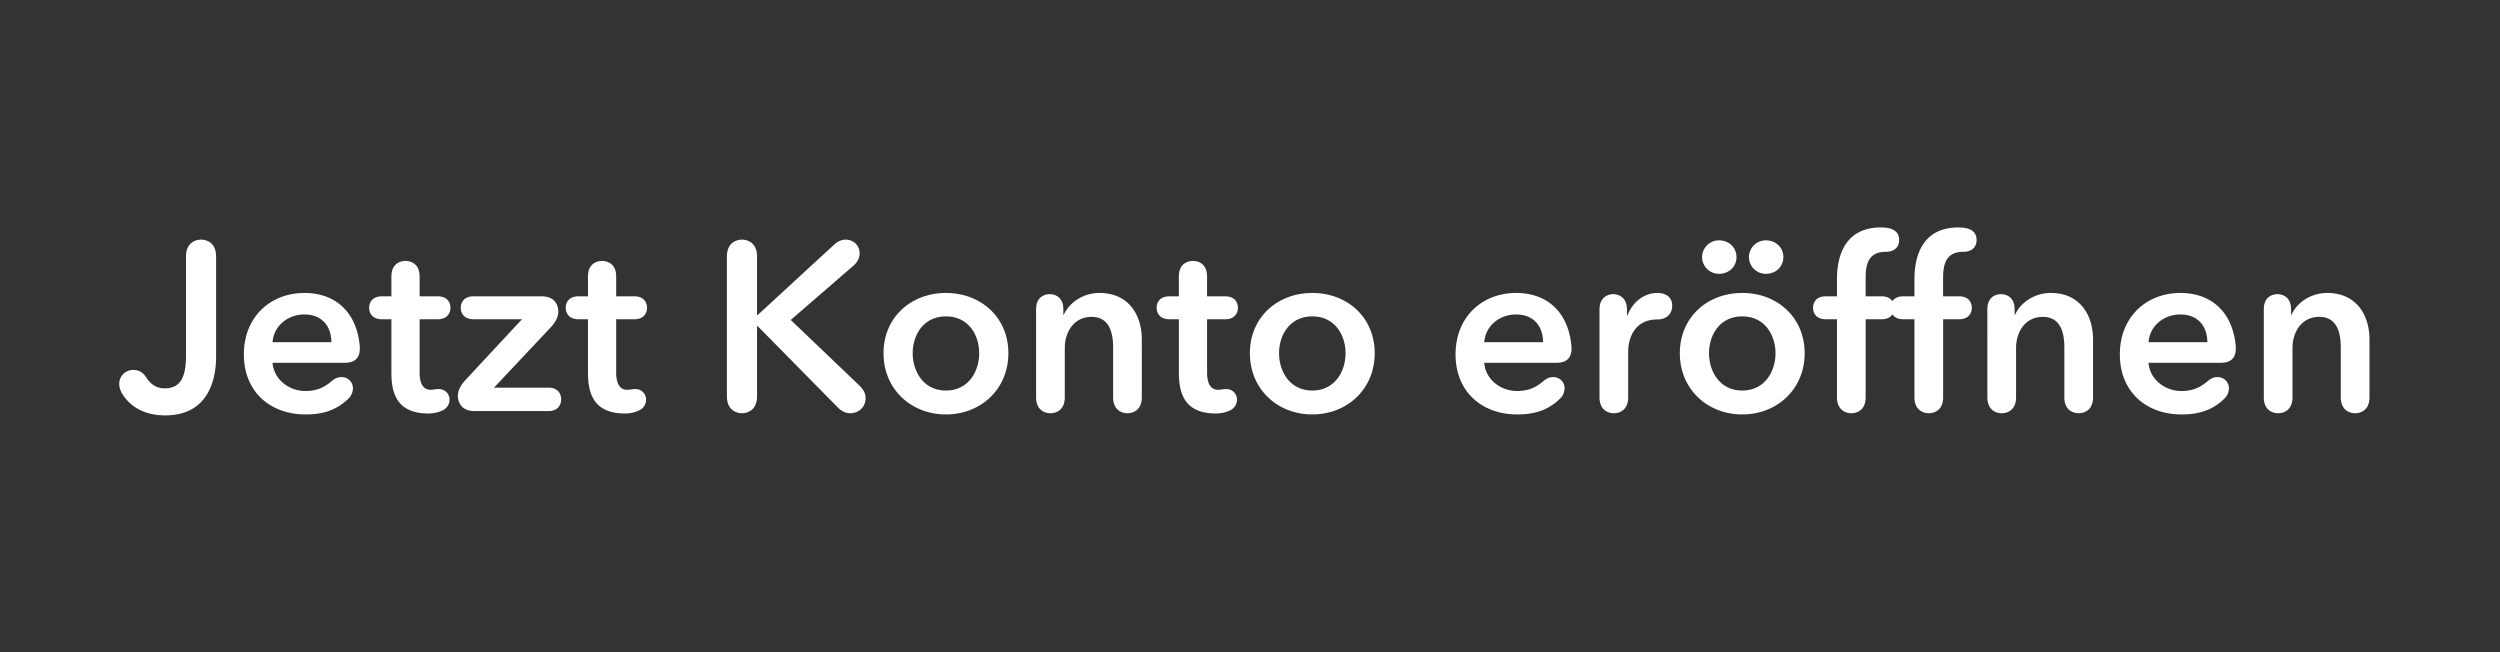 <svg width="115" height="30" viewBox="0 0 115 30" xmlns="http://www.w3.org/2000/svg"><rect x="0" y="0" width="115" height="30" fill="#333333" stroke="none"/><path d="M9.941 16.391v-4.587c0-.66-.462-.781-.693-.781-.23 0-.692.121-.692.781v4.543c0 .891-.188 1.518-.98 1.518-.351 0-.615-.154-.835-.484-.198-.308-.407-.363-.605-.363a.634.634 0 0 0-.65.638c0 .22.088.407.253.627.397.517 1.024.825 1.86.825 1.947 0 2.342-1.584 2.342-2.717zm5.918.297c.44 0 .693-.198.693-.66 0-.088-.01-.165-.021-.275-.21-1.551-1.243-2.277-2.52-2.277-1.595 0-2.793 1.122-2.793 2.827 0 1.716 1.21 2.761 2.838 2.761.847 0 1.44-.22 1.958-.715a.671.671 0 0 0 .22-.473.508.508 0 0 0-.529-.528c-.143 0-.264.033-.45.187-.33.275-.66.451-1.21.451-.77 0-1.453-.55-1.508-1.298zm-3.322-.946c.055-.737.682-1.276 1.463-1.276.858 0 1.243.594 1.243 1.276zm7.821 3.135a.538.538 0 0 0 .32-.484.482.482 0 0 0-.506-.495c-.044 0-.067 0-.155.011a1.695 1.695 0 0 1-.209.022c-.33 0-.506-.275-.506-.792v-2.453h.826c.506 0 .593-.352.593-.528 0-.176-.087-.528-.593-.528h-.826v-.913c0-.605-.428-.715-.648-.715-.22 0-.65.11-.65.715v.913h-.428c-.506 0-.595.352-.595.528 0 .176.088.528.595.528h.428v2.464c0 1.012.308 1.87 1.705 1.87.242 0 .474-.055.65-.143zm4.863.033c.506 0 .593-.363.593-.539 0-.176-.087-.539-.593-.539h-2.497l2.628-2.794c.242-.264.33-.506.33-.704 0-.231-.11-.704-.77-.704H21.79c-.507 0-.595.352-.595.528 0 .176.088.528.595.528h2.221l-2.618 2.816c-.241.264-.33.506-.33.704 0 .231.11.704.77.704zm4.18-.033a.538.538 0 0 0 .319-.484.482.482 0 0 0-.506-.495c-.044 0-.066 0-.154.011a1.695 1.695 0 0 1-.21.022c-.33 0-.506-.275-.506-.792v-2.453h.825c.506 0 .595-.352.595-.528 0-.176-.088-.528-.595-.528h-.825v-.913c0-.605-.428-.715-.649-.715-.22 0-.648.11-.648.715v.913h-.43c-.506 0-.594.352-.594.528 0 .176.088.528.595.528h.429v2.464c0 1.012.308 1.87 1.704 1.87.242 0 .473-.055.65-.143zm10.13-1.144l-3.157-3.014 2.883-2.497c.242-.209.285-.418.285-.572 0-.352-.275-.627-.648-.627-.166 0-.352.066-.561.264l-3.477 3.201h-.032v-2.684c0-.66-.462-.781-.694-.781-.23 0-.693.121-.693.781v6.424c0 .66.463.781.694.781.23 0 .693-.121.693-.781v-3.223h.032l3.663 3.718c.199.209.407.286.584.286.417 0 .715-.297.715-.704 0-.187-.078-.363-.286-.572zm6.854-1.485c0-1.661-1.276-2.772-2.871-2.772-1.596 0-2.872 1.111-2.872 2.772 0 1.661 1.276 2.816 2.871 2.816 1.596 0 2.872-1.155 2.872-2.816zm-1.343 0c0 .825-.483 1.716-1.529 1.716-1.044 0-1.529-.891-1.529-1.716s.484-1.694 1.53-1.694c1.044 0 1.528.869 1.528 1.694zm2.618 2.024c0 .627.44.737.66.737.22 0 .66-.11.66-.737v-2.266c0-.704.397-1.43 1.233-1.43.846 0 .99.781.99 1.408v2.288c0 .627.44.737.66.737.22 0 .66-.11.66-.737V15.61c0-1.078-.573-2.134-1.948-2.134-.78 0-1.408.473-1.639 1.001h-.022v-.253c0-.594-.428-.693-.627-.693-.197 0-.627.099-.627.693zm8.922.605a.538.538 0 0 0 .319-.484.482.482 0 0 0-.507-.495c-.044 0-.066 0-.154.011a1.695 1.695 0 0 1-.209.022c-.33 0-.505-.275-.505-.792v-2.453h.824c.506 0 .594-.352.594-.528 0-.176-.088-.528-.594-.528h-.825v-.913c0-.605-.428-.715-.648-.715-.22 0-.65.11-.65.715v.913H53.8c-.507 0-.594.352-.594.528 0 .176.087.528.593.528h.43v2.464c0 1.012.307 1.87 1.704 1.87.242 0 .474-.055.65-.143zm6.654-2.629c0-1.661-1.275-2.772-2.87-2.772-1.596 0-2.871 1.111-2.871 2.772 0 1.661 1.276 2.816 2.87 2.816 1.596 0 2.871-1.155 2.871-2.816zm-1.341 0c0 .825-.485 1.716-1.53 1.716-1.044 0-1.529-.891-1.529-1.716s.485-1.694 1.53-1.694c1.044 0 1.529.869 1.529 1.694zm9.702.44c.44 0 .693-.198.693-.66 0-.088-.012-.165-.023-.275-.209-1.551-1.242-2.277-2.518-2.277-1.596 0-2.794 1.122-2.794 2.827 0 1.716 1.21 2.761 2.838 2.761.846 0 1.44-.22 1.957-.715a.671.671 0 0 0 .22-.473.508.508 0 0 0-.528-.528c-.142 0-.263.033-.45.187-.33.275-.66.451-1.21.451-.77 0-1.453-.55-1.507-1.298zm-3.322-.946c.054-.737.681-1.276 1.462-1.276.859 0 1.244.594 1.244 1.276zm6.621 2.53v-2.068c0-.88.474-1.507 1.31-1.507.505 0 .715-.297.715-.638 0-.385-.287-.583-.683-.583-.638 0-1.165.462-1.374 1.034h-.023v-.275c0-.594-.428-.704-.637-.704-.198 0-.627.11-.627.704v4.037c0 .627.44.737.66.737.22 0 .66-.11.66-.737zm8.118-2.024c0-1.661-1.275-2.772-2.87-2.772-1.596 0-2.872 1.111-2.872 2.772 0 1.661 1.276 2.816 2.871 2.816 1.596 0 2.871-1.155 2.871-2.816zm-1.341 0c0 .825-.484 1.716-1.53 1.716-1.044 0-1.528-.891-1.528-1.716s.484-1.694 1.529-1.694c1.044 0 1.528.869 1.528 1.694zm-3.377-4.422c0 .407.33.77.78.77.452 0 .803-.33.803-.77s-.352-.77-.803-.77a.775.775 0 0 0-.78.77zm2.155 0c0 .407.33.77.782.77.45 0 .802-.33.802-.77s-.352-.77-.802-.77a.775.775 0 0 0-.782.77zm4.049 2.86v3.586c0 .627.45.737.66.737.22 0 .66-.11.66-.737v-3.586h.726c.505 0 .593-.352.593-.528 0-.176-.087-.528-.593-.528h-.727v-.858c0-.737.21-1.188.924-1.188.419 0 .617-.242.617-.539 0-.396-.287-.583-.837-.583-1.528 0-2.023 1.122-2.023 2.387v.781h-.507c-.505 0-.593.352-.593.528 0 .176.087.528.593.528zm3.564 0v3.586c0 .627.45.737.66.737.22 0 .66-.11.66-.737v-3.586h.725c.507 0 .595-.352.595-.528 0-.176-.088-.528-.594-.528h-.727v-.858c0-.737.21-1.188.925-1.188.417 0 .615-.242.615-.539 0-.396-.285-.583-.835-.583-1.53 0-2.024 1.122-2.024 2.387v.781h-.506c-.507 0-.595.352-.595.528 0 .176.089.528.595.528zm3.355 3.586c0 .627.44.737.66.737.22 0 .66-.11.66-.737v-2.266c0-.704.395-1.43 1.231-1.43.847 0 .99.781.99 1.408v2.288c0 .627.44.737.66.737.22 0 .66-.11.66-.737V15.61c0-1.078-.572-2.134-1.947-2.134-.78 0-1.407.473-1.638 1.001h-.022v-.253c0-.594-.43-.693-.627-.693-.199 0-.628.099-.628.693zm10.736-1.584c.44 0 .692-.198.692-.66 0-.088-.01-.165-.021-.275-.21-1.551-1.243-2.277-2.52-2.277-1.594 0-2.793 1.122-2.793 2.827 0 1.716 1.21 2.761 2.837 2.761.848 0 1.442-.22 1.959-.715a.671.671 0 0 0 .22-.473.508.508 0 0 0-.528-.528c-.144 0-.264.033-.452.187-.33.275-.66.451-1.21.451-.77 0-1.451-.55-1.507-1.298zm-3.323-.946c.056-.737.683-1.276 1.464-1.276.857 0 1.242.594 1.242 1.276zm5.303 2.53c0 .627.44.737.66.737.22 0 .66-.11.66-.737v-2.266c0-.704.395-1.43 1.231-1.43.847 0 .99.781.99 1.408v2.288c0 .627.44.737.66.737.22 0 .66-.11.66-.737V15.61c0-1.078-.572-2.134-1.947-2.134-.78 0-1.408.473-1.639 1.001h-.022v-.253c0-.594-.428-.693-.627-.693-.197 0-.626.099-.626.693z" fill="#fff"/></svg>